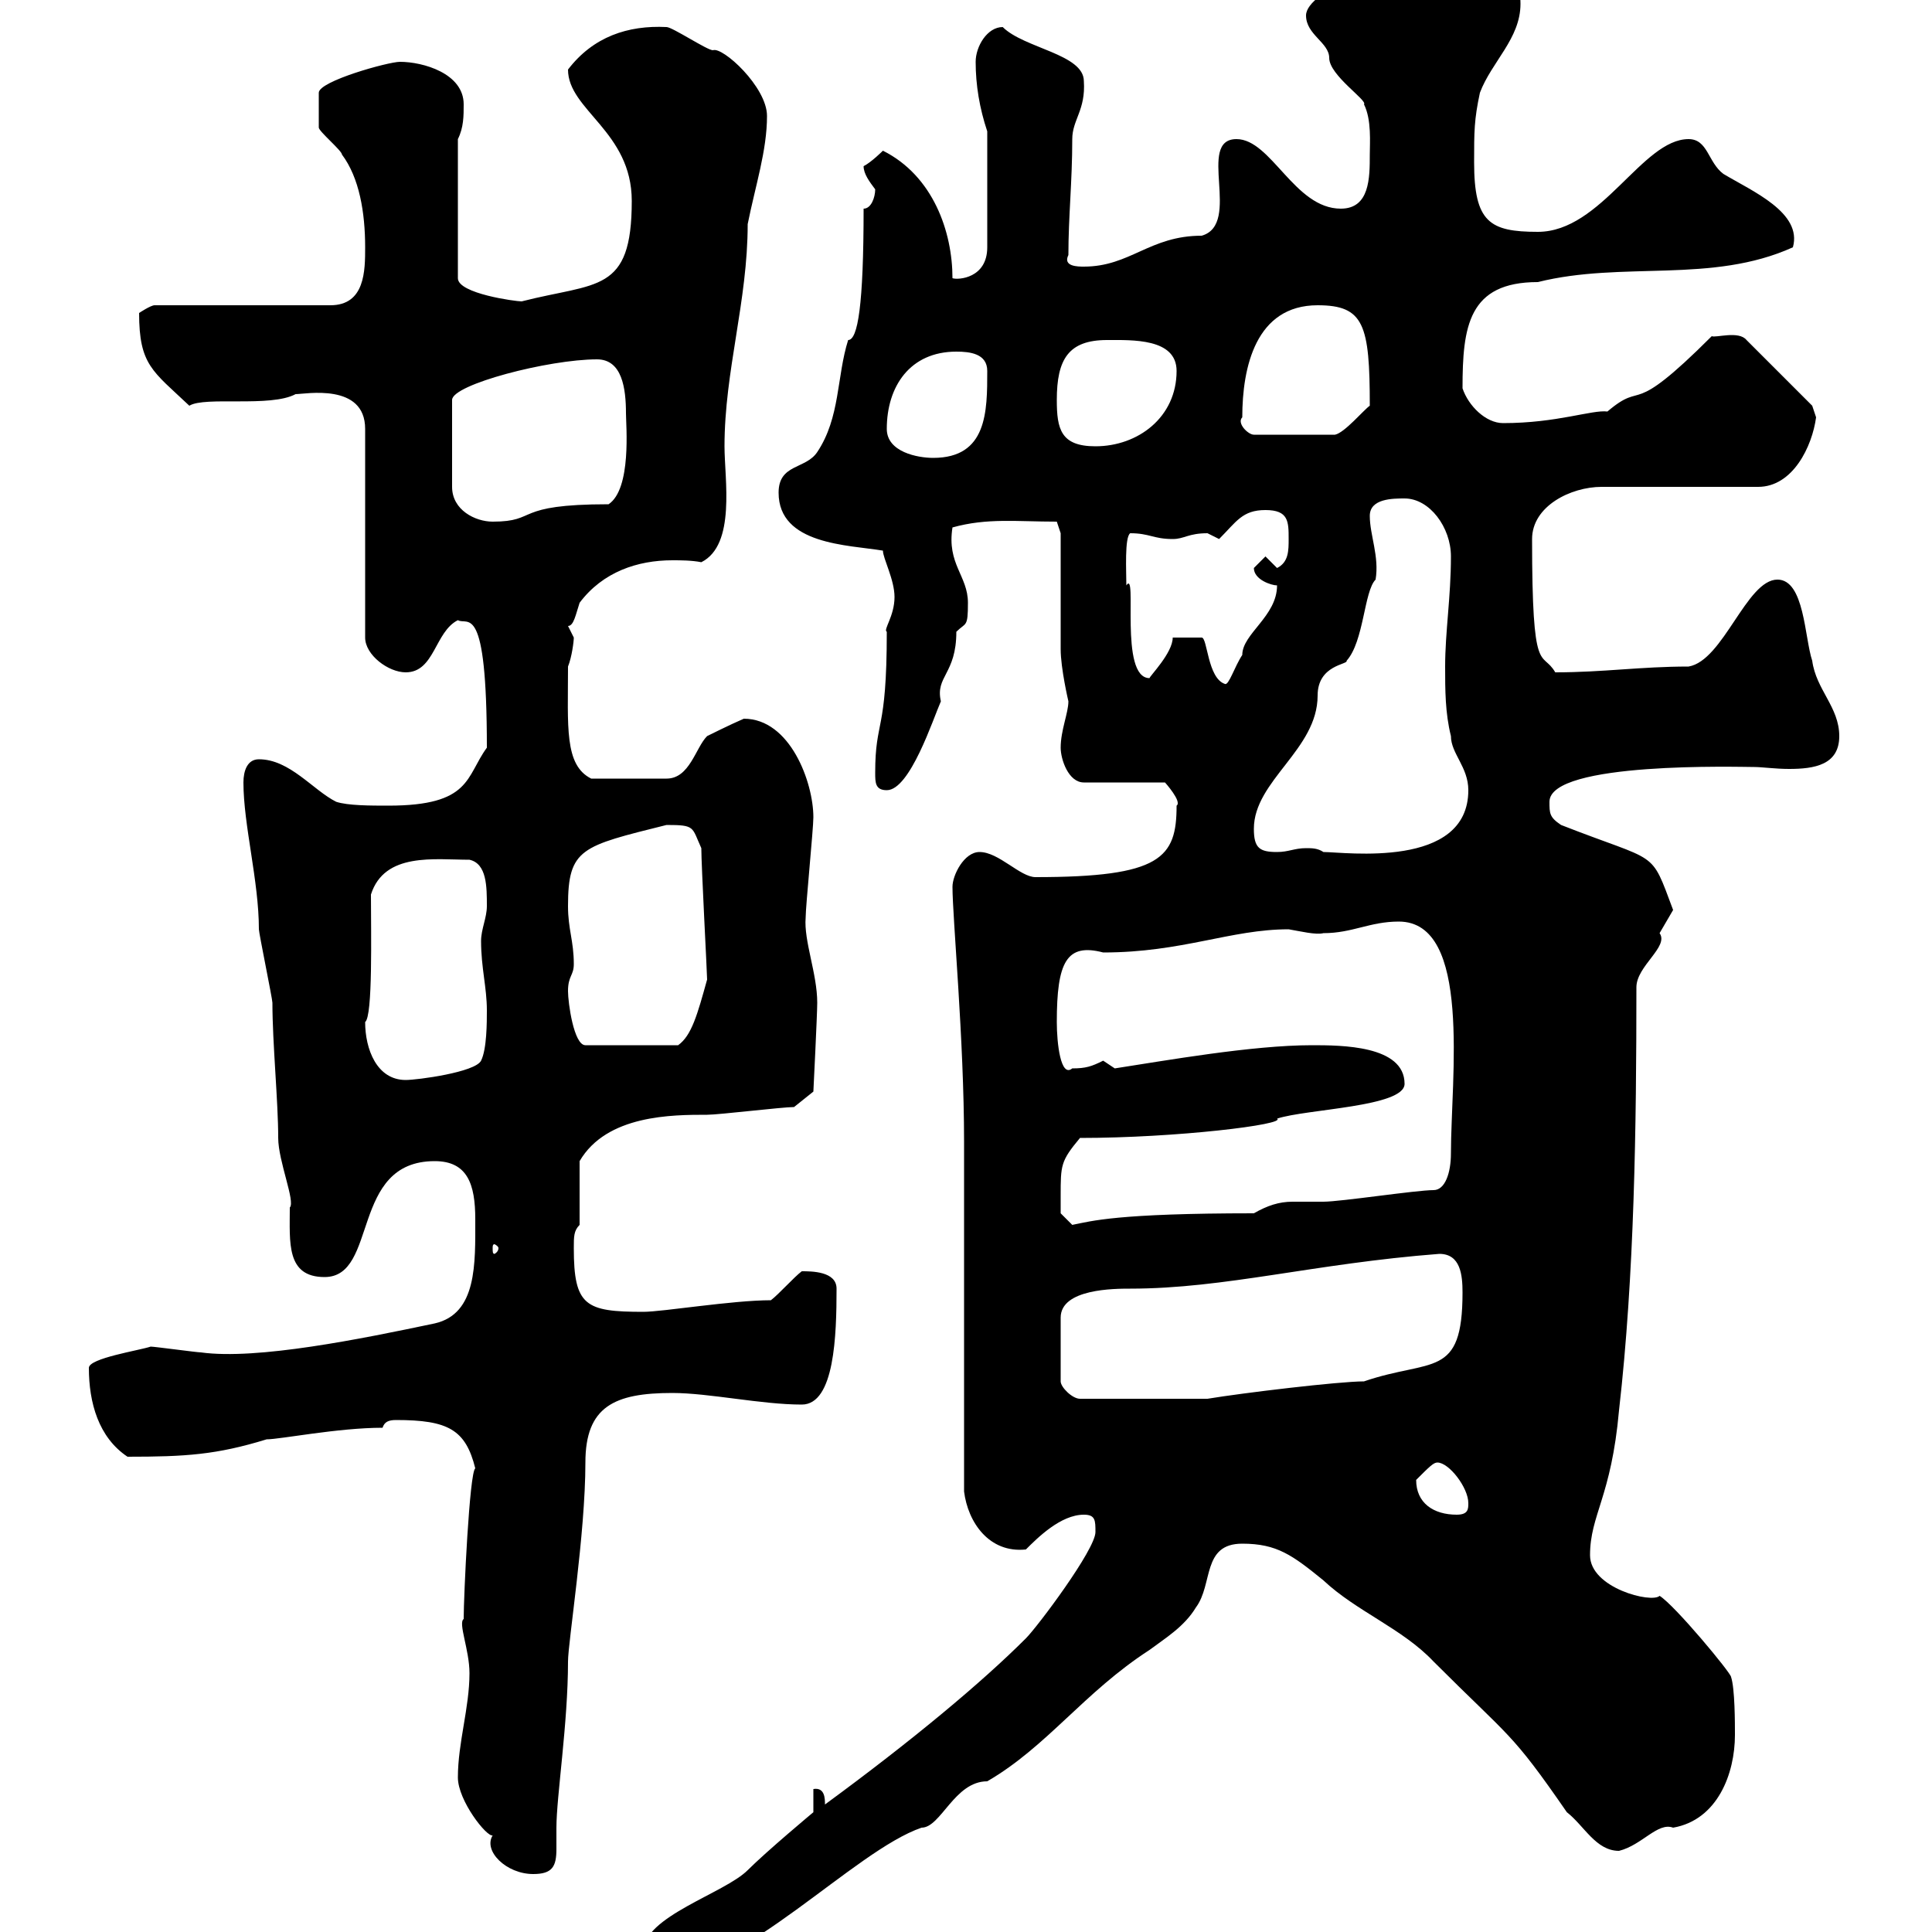 <svg xmlns="http://www.w3.org/2000/svg" xmlns:xlink="http://www.w3.org/1999/xlink" width="300" height="300"><path d="M99.90 303C99.90 304.80 100.80 306.60 102.60 306.60C115.20 306.60 132.60 287.40 143.10 283.80C146.10 283.80 148.20 276.60 153.30 276.60C162.60 271.20 168.30 262.80 178.50 256.20C180.90 254.40 183.90 252.60 185.70 249.60C188.40 246 186.60 239.70 192.90 239.70C198.30 239.70 200.70 241.50 205.50 245.40C210.60 250.20 217.80 252.90 222.60 258C234.60 270 234.60 268.80 243.30 281.40C246 283.50 247.80 287.40 251.40 287.40C255 286.50 257.40 282.90 259.80 283.80C266.70 282.60 269.40 275.40 269.40 269.40C269.40 267.60 269.40 262.20 268.80 260.40C268.80 259.80 260.10 249.30 257.70 247.80C256.50 249 246.90 246.60 246.90 241.50C246.90 235.20 250.20 232.50 251.40 219C253.80 198 254.10 174.90 254.10 153.30C254.10 150 259.20 147 257.70 144.90C257.70 144.90 259.80 141.30 259.80 141.30C256.20 131.70 257.70 134.10 242.40 128.10C240.60 126.90 240.60 126.30 240.60 124.50C240.60 118.20 270.30 119.10 272.40 119.10C273.60 119.10 275.70 119.40 277.80 119.40C281.70 119.40 285.60 118.80 285.60 114.30C285.60 109.80 282 107.10 281.40 102.60C280.20 99 280.20 90 276 90C271.20 90 267.60 102.60 262.20 103.50C254.70 103.50 249 104.40 241.50 104.40C239.40 100.80 237.90 105.60 237.90 83.70C237.90 78.60 243.90 75.60 248.70 75.60L273 75.60C278.40 75.60 281.40 69.30 282 64.80C282 64.80 281.40 63 281.40 63L271.20 52.80C270 51.30 266.40 52.50 265.80 52.20C252.60 65.40 255.60 58.80 249.60 63.90C247.20 63.60 241.80 65.70 233.40 65.70C230.70 65.70 228 63 227.10 60.30C227.10 50.70 228 43.80 238.80 43.80C252 40.50 265.80 44.10 278.40 38.40C279.90 33 272.10 29.70 267.60 27C265.20 25.20 265.20 21.60 262.20 21.60C255 21.60 248.70 36 238.80 36C231.30 36 228.90 34.50 228.90 25.20C228.90 20.40 228.90 18.60 229.80 14.40C231.60 9.60 236.10 6 236.10 0.60C236.10-4.80 232.50-3.60 228-4.80C225.30-4.80 222.60-6.60 219.90-6.60C216.60-6.60 202.80-1.50 202.80 2.40C202.80 5.40 206.40 6.60 206.40 9C206.40 11.70 212.40 15.60 211.80 16.20C213 18.60 212.70 22.20 212.70 24C212.70 27.60 212.70 32.40 208.20 32.40C201 32.40 197.40 21.60 192 21.60C185.70 21.60 192.90 34.80 186.60 36.60C178.50 36.60 175.50 41.40 168.30 41.40C167.40 41.40 165 41.40 165.90 39.60C165.90 33.60 166.50 28.20 166.50 21.60C166.50 18.60 168.60 17.10 168.30 12.60C168.30 8.40 159 7.50 155.70 4.20C153.30 4.20 151.50 7.20 151.50 9.60C151.50 13.20 152.10 16.80 153.30 20.40L153.30 38.40C153.30 43.20 148.80 43.50 147.90 43.20C147.90 36 144.90 27.30 137.10 23.40C137.10 23.40 135.30 25.20 134.10 25.80C134.10 27 135 28.20 135.90 29.40C135.90 30.60 135.30 32.40 134.10 32.40C134.10 47.40 133.20 52.80 131.70 52.80C129.90 58.50 130.50 64.80 126.90 70.20C125.10 72.90 120.90 72 120.90 76.50C120.90 84.60 131.70 84.60 137.10 85.50C137.10 86.70 138.90 90 138.90 92.70C138.90 95.70 137.10 97.80 137.70 98.10C137.70 114 135.90 111.60 135.90 120C135.90 121.50 135.90 122.70 137.70 122.70C141.30 122.70 144.90 111.60 146.10 108.90C145.20 105 148.50 104.70 148.50 98.10C150 96.60 150.30 97.50 150.30 93.60C150.30 89.40 147 87.60 147.90 81.90C153.30 80.40 157.80 81 164.10 81L164.70 82.80C164.70 85.50 164.70 98.10 164.70 100.80C164.70 103.80 165.90 108.90 165.90 108.90C165.90 110.70 164.70 113.40 164.70 116.10C164.70 117.90 165.90 121.50 168.30 121.50L180.90 121.50C180.90 121.50 183.60 124.50 182.70 125.10C182.70 133.20 180.30 136.20 160.80 136.20C158.40 136.20 155.10 132.30 152.10 132.30C149.70 132.30 147.90 135.90 147.90 137.70C147.90 142.50 149.70 161.40 149.70 177.30C149.70 185.70 149.70 223.50 149.70 231.60C150.30 236.40 153.60 241.20 159.30 240.60C161.10 238.80 164.70 235.20 168.30 235.20C170.10 235.20 170.10 236.10 170.10 237.90C170.10 240.60 161.10 252.60 159.30 254.40C152.40 261.30 141.60 270.30 128.10 280.20C128.10 279.30 128.10 277.50 126.30 277.80L126.30 281.40C126.30 281.40 119.10 287.40 116.10 290.40C112.50 294 99.90 297.60 99.90 303ZM71.10 276C71.10 279.60 75.60 285.30 76.50 285C75 287.40 78.60 291 82.80 291C85.80 291 86.40 289.80 86.40 287.10C86.40 286.50 86.40 285 86.40 283.80C86.40 279 88.20 267.60 88.20 258C88.20 255 90.90 238.20 90.90 227.10C90.90 218.40 95.40 216.30 104.40 216.30C110.10 216.30 118.20 218.10 124.50 218.10C129.60 218.10 129.90 207.30 129.90 200.10C129.90 197.40 126 197.40 124.50 197.40C123.30 198.30 120.90 201 119.70 201.90C113.70 201.90 102.90 203.70 99.90 203.70C90.90 203.70 89.10 202.80 89.10 193.80C89.10 192 89.10 191.10 90 190.20L90 180.30C94.20 173.10 104.40 173.10 109.80 173.10C111.60 173.10 121.50 171.90 123.30 171.90L126.30 169.50C126.30 169.50 126.90 157.50 126.90 155.70C126.90 151.20 124.80 146.10 125.10 142.50C125.10 140.70 126.30 128.70 126.30 126.90C126.30 121.50 122.70 111.60 115.50 111.60C113.40 112.50 109.80 114.30 109.80 114.30C108 116.10 107.10 120.90 103.50 120.90L91.80 120.90C87.60 118.80 88.20 112.80 88.20 103.50C88.80 102 89.10 99.60 89.10 99C89.10 99 88.20 97.20 88.20 97.20C89.10 97.20 89.40 95.40 90 93.60C93.60 88.80 99 87 104.40 87C105.60 87 107.40 87 108.90 87.30C114.30 84.60 112.50 74.40 112.50 69.30C112.50 57.60 116.10 46.80 116.10 34.80C117.30 28.80 119.10 23.40 119.10 18C119.10 13.50 112.20 7.20 110.70 7.80C109.80 7.80 104.40 4.20 103.50 4.20C97.50 3.90 92.10 5.70 88.20 10.80C88.20 17.10 98.10 20.40 98.10 31.20C98.10 45.60 92.70 43.80 81 46.80C80.10 46.80 71.10 45.60 71.10 43.20L71.10 21.60C72 19.80 72 18 72 16.20C72 11.40 65.70 9.60 62.10 9.60C60.30 9.60 49.50 12.60 49.50 14.40C49.50 15 49.50 19.20 49.50 19.80C49.50 20.40 53.10 23.40 53.10 24C55.80 27.60 56.70 33 56.70 38.40C56.70 42 56.70 47.40 51.30 47.40L24 47.40C23.40 47.40 21.60 48.60 21.60 48.60C21.60 56.70 23.70 57.60 29.40 63C31.80 61.50 42 63.30 45.90 61.20C47.40 61.20 56.70 59.40 56.70 66.60L56.70 99C56.70 101.70 60.30 104.40 63 104.40C67.50 104.40 67.50 98.10 71.10 96.30C72.60 97.20 75.60 93 75.60 116.10C72.30 120.60 73.20 125.10 60.30 125.10C57.60 125.10 54 125.10 52.20 124.50C48.60 122.70 45 117.90 40.20 117.90C38.40 117.90 37.80 119.70 37.80 121.50C37.80 128.10 40.20 136.80 40.20 144.30C40.20 144.90 42.30 155.10 42.30 155.70C42.30 162 43.20 171 43.20 176.70C43.20 180.30 45.90 186.60 45 187.50C45 192.90 44.40 198.30 50.40 198.30C58.80 198.30 54.30 180.30 67.50 180.30C72.60 180.30 73.80 183.90 73.80 189.30C73.80 196.20 74.10 204 67.50 205.50C56.10 207.90 39.90 211.20 31.20 210C30.60 210 24 209.10 23.40 209.10C21.60 209.70 13.80 210.90 13.80 212.40C13.80 217.80 15.30 223.20 19.80 226.20C28.80 226.20 33.60 225.90 41.40 223.50C43.50 223.50 52.50 221.70 59.40 221.70C59.70 220.80 60.30 220.50 61.50 220.50C69.60 220.50 72.30 222 73.80 228C72.90 228.60 72 247.80 72 251.40C71.10 252 72.90 256.20 72.90 259.80C72.90 265.20 71.10 270.60 71.10 276ZM219.90 229.80C222 227.70 222.60 227.10 223.20 227.10C225 227.10 228 231 228 233.40C228 234.30 228 235.20 226.20 235.20C222.60 235.20 219.90 233.40 219.90 229.80ZM223.50 194.70C226.80 194.70 227.10 198 227.10 200.70C227.10 214.20 222.30 210.90 211.80 214.50C207.90 214.50 192.90 216.30 187.50 217.20L167.70 217.20C166.50 217.20 164.70 215.40 164.70 214.50L164.70 204.60C164.70 200.10 173.10 200.10 175.50 200.10C190.20 200.10 204 196.20 223.50 194.70ZM77.40 193.80C77.40 194.40 76.80 194.70 76.80 194.70C76.50 194.70 76.50 194.40 76.50 193.80C76.50 193.50 76.50 193.20 76.80 193.20C76.80 193.20 77.40 193.50 77.40 193.80ZM164.70 185.70C164.70 180.90 164.70 180.30 167.70 176.70C182.70 176.70 199.80 174.60 198.30 173.70C202.80 172.20 218.10 171.90 218.10 168.30C218.10 162.30 208.20 162.30 203.70 162.30C194.40 162.30 180.90 164.70 173.10 165.90C173.10 165.90 171.30 164.70 171.30 164.70C169.50 165.60 168.60 165.90 166.50 165.90C164.70 167.40 164.10 162 164.10 158.70C164.10 149.40 165.60 146.40 171.30 147.90C183.60 147.90 191.10 144.30 200.10 144.30C201.90 144.60 204.30 145.20 205.50 144.90C210 144.90 212.70 143.10 217.20 143.10C228.60 143.10 225.30 167.40 225.30 179.10C225.30 182.10 224.40 184.80 222.60 184.80C219.90 184.80 208.20 186.60 205.50 186.60C204 186.60 202.20 186.60 200.70 186.60C198.60 186.60 196.80 187.20 194.70 188.40C173.40 188.40 169.50 189.60 166.50 190.20L164.70 188.40C164.70 188.40 164.70 186.60 164.70 185.70ZM56.70 158.70C57.90 157.80 57.60 144.90 57.60 138.90C59.70 132.30 67.50 133.50 72.90 133.50C75.60 134.10 75.60 137.70 75.60 140.70C75.60 142.50 74.70 144.30 74.70 146.10C74.70 150.30 75.60 153.30 75.60 156.90C75.60 158.70 75.60 162.90 74.70 164.70C73.80 166.50 64.80 167.70 63 167.70C58.50 167.70 56.70 162.90 56.70 158.70ZM88.20 153.90C88.20 151.50 89.10 151.50 89.10 149.70C89.10 146.10 88.20 144.30 88.20 140.70C88.20 131.70 90.30 131.40 103.50 128.10C108 128.10 107.40 128.40 108.90 131.70C108.90 134.40 109.80 151.20 109.80 152.10C108.30 157.50 107.40 160.80 105.30 162.30L90.90 162.30C89.10 162.30 88.20 155.70 88.20 153.90ZM194.70 128.70C194.70 121.20 204.60 116.40 204.60 108C204.60 103.20 209.40 103.20 209.10 102.60C211.80 99.60 211.80 91.80 213.60 90C214.20 86.40 212.70 83.10 212.70 80.10C212.70 77.40 216.30 77.40 218.10 77.40C222 77.40 225.30 81.90 225.30 86.40C225.30 92.70 224.40 98.10 224.40 103.50C224.40 107.10 224.40 110.70 225.30 114.30C225.30 117 228 119.10 228 122.70C228 135 208.80 132.30 205.50 132.30C204.60 131.70 203.70 131.70 202.80 131.70C201 131.70 200.10 132.30 198.30 132.30C195.60 132.30 194.70 131.70 194.70 128.70ZM182.10 99C182.10 101.40 178.50 105 178.50 105.30C173.70 105.30 176.70 88.20 174.90 90.90C174.90 88.80 174.60 83.40 175.50 82.80C178.50 82.80 179.10 83.70 182.10 83.70C183.90 83.70 184.50 82.80 187.50 82.80C187.50 82.80 189.30 83.70 189.30 83.70C192 81 192.90 79.20 196.50 79.20C200.10 79.20 200.10 81 200.10 83.70C200.10 85.50 200.10 87.30 198.30 88.20L196.50 86.40C196.50 86.40 194.70 88.20 194.70 88.20C194.70 90 197.40 90.90 198.30 90.90C198.30 95.70 192.90 98.40 192.90 101.70C191.70 103.50 190.80 106.50 190.20 106.20C187.50 105.30 187.50 99 186.60 99ZM92.70 55.80C96.60 55.80 97.20 60.30 97.20 64.20C97.20 66 98.10 75.90 94.50 78.30C79.50 78.30 83.70 81 76.50 81C73.80 81 70.20 79.20 70.20 75.60L70.20 62.10C70.20 59.70 85.20 55.80 92.70 55.80ZM137.70 66.60C137.70 60 141.30 54.60 148.50 54.60C150.60 54.60 153.30 54.90 153.30 57.60C153.30 63.90 153.30 71.10 144.90 71.10C142.50 71.10 137.70 70.20 137.70 66.60ZM164.10 62.10C164.10 55.80 165.90 52.80 171.90 52.80C175.80 52.80 182.70 52.50 182.70 57.60C182.70 64.80 176.70 69.30 170.10 69.30C164.70 69.30 164.10 66.60 164.10 62.10ZM192.90 64.80C192.90 57 195 47.40 204.60 47.40C211.80 47.40 212.70 50.40 212.70 63C211.80 63.60 208.80 67.20 207.30 67.50L194.70 67.50C193.80 67.50 192 65.70 192.90 64.80Z"/></svg>